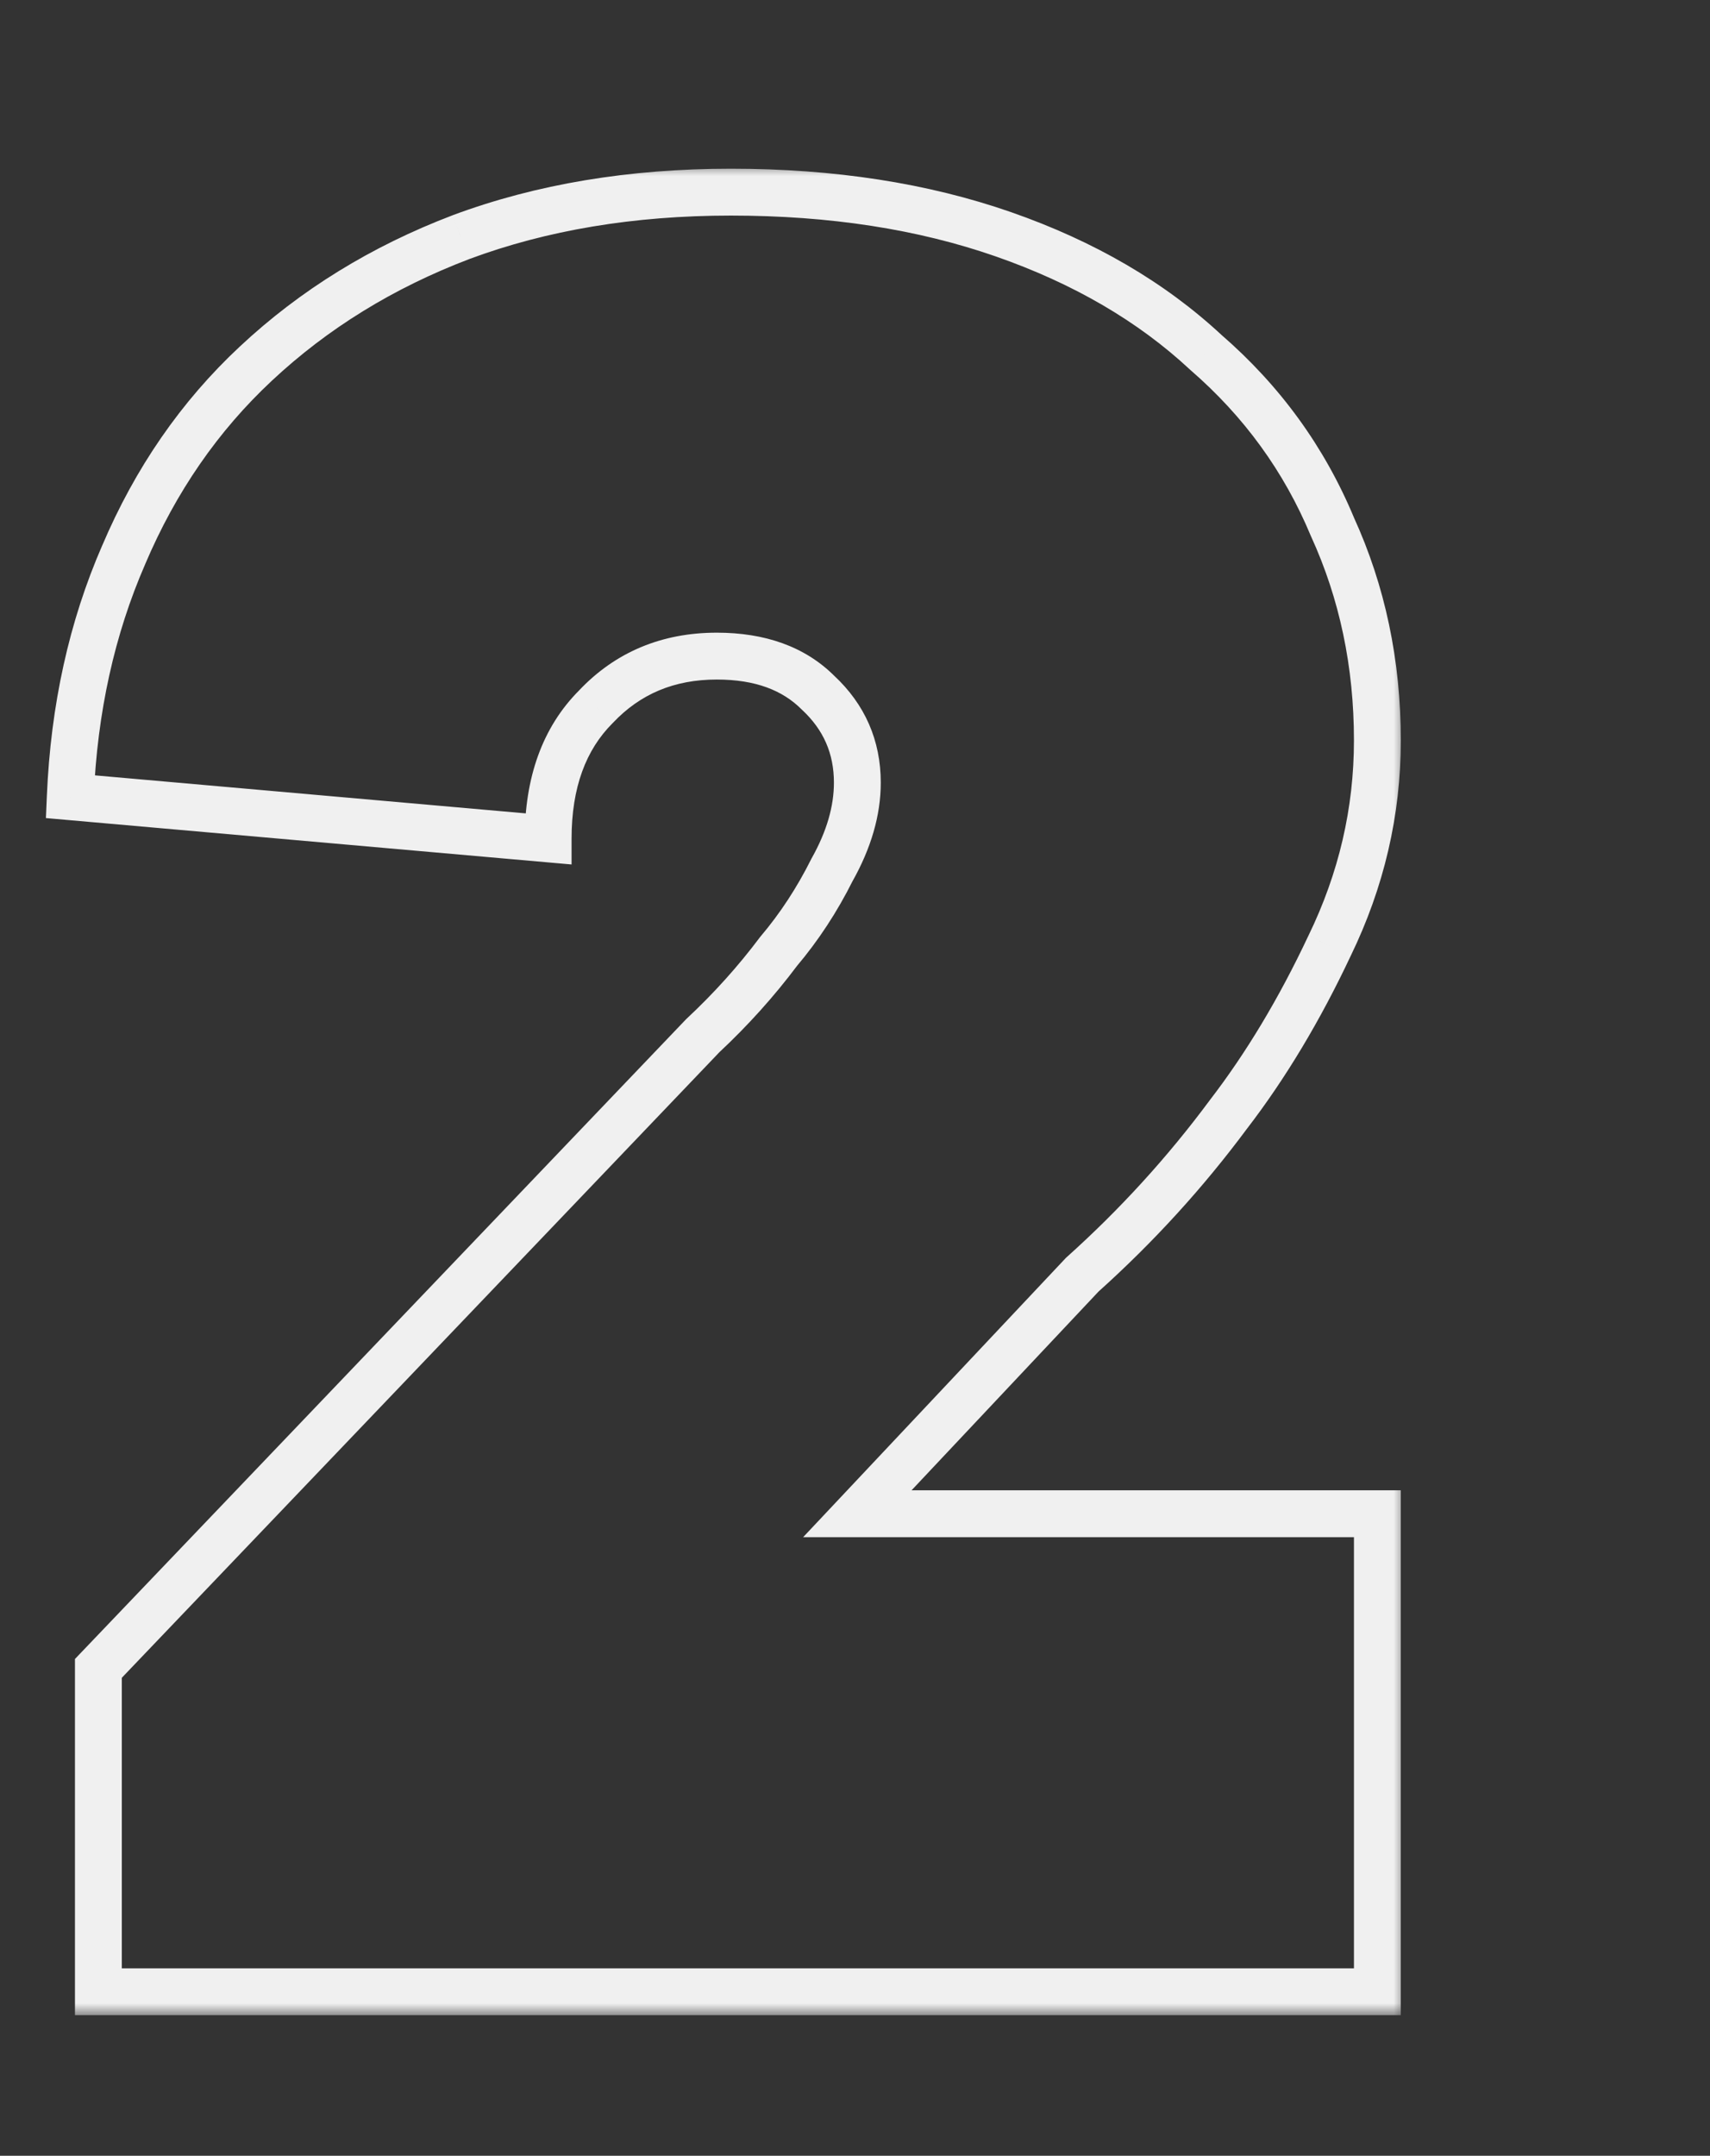 <?xml version="1.0" encoding="UTF-8"?> <svg xmlns="http://www.w3.org/2000/svg" width="73" height="92" viewBox="0 0 73 92" fill="none"><rect x="0" y="0" width="73" height="92" fill="#333333" stroke="none"/> <mask id="path-1-outside-1_202_81" maskUnits="userSpaceOnUse" x="1" y="7" width="59" height="79" fill="black"> <rect fill="white" x="1" y="7" width="59" height="79"></rect> <path d="M58.8 64.6V85H4.2V71.2L30 44.2C31.2 43.08 32.28 41.88 33.24 40.6C34.12 39.56 34.88 38.4 35.52 37.12C36.24 35.84 36.6 34.6 36.6 33.4C36.6 31.88 36.04 30.6 34.92 29.56C33.88 28.52 32.44 28 30.6 28C28.52 28 26.8 28.72 25.44 30.16C24.08 31.52 23.4 33.4 23.4 35.8L3 34C3.16 30.24 3.92 26.8 5.28 23.68C6.64 20.48 8.52 17.76 10.92 15.52C13.4 13.2 16.32 11.4 19.68 10.12C23.12 8.84 26.96 8.2 31.2 8.2C35.52 8.2 39.4 8.8 42.84 10C46.28 11.2 49.16 12.88 51.48 15.04C53.88 17.12 55.68 19.6 56.88 22.48C58.16 25.28 58.8 28.32 58.8 31.6C58.8 34.64 58.12 37.56 56.76 40.36C55.48 43.08 54.04 45.48 52.44 47.56C50.6 50.04 48.52 52.32 46.2 54.4L36.6 64.6H58.8Z"></path> </mask> <path d="M58.8 64.6H59.8V63.6H58.8V64.6ZM58.8 85V86H59.8V85H58.8ZM4.2 85H3.2V86H4.2V85ZM4.2 71.2L3.477 70.509L3.2 70.799V71.2H4.2ZM30 44.2L29.318 43.469L29.297 43.489L29.277 43.509L30 44.2ZM33.24 40.6L32.477 39.954L32.458 39.977L32.44 40L33.24 40.6ZM35.52 37.12L34.648 36.63L34.636 36.651L34.626 36.673L35.52 37.12ZM34.92 29.56L34.213 30.267L34.226 30.28L34.24 30.293L34.92 29.56ZM25.44 30.16L26.147 30.867L26.157 30.857L26.167 30.847L25.44 30.16ZM23.4 35.8L23.312 36.796L24.4 36.892V35.8H23.4ZM3 34L2.001 33.958L1.96 34.912L2.912 34.996L3 34ZM5.28 23.68L6.197 24.08L6.2 24.071L5.28 23.68ZM10.92 15.52L11.602 16.251L11.603 16.25L10.92 15.52ZM19.68 10.12L19.331 9.183L19.324 9.186L19.68 10.12ZM42.84 10L42.511 10.944L42.511 10.944L42.84 10ZM51.48 15.04L50.799 15.772L50.812 15.784L50.825 15.796L51.48 15.04ZM56.88 22.48L55.957 22.865L55.964 22.88L55.971 22.896L56.88 22.48ZM56.76 40.36L55.86 39.923L55.855 39.934L56.76 40.36ZM52.44 47.56L51.647 46.95L51.642 46.957L51.637 46.964L52.44 47.56ZM46.2 54.4L45.532 53.655L45.501 53.684L45.472 53.715L46.2 54.4ZM36.6 64.6L35.872 63.915L34.286 65.6H36.6V64.6ZM57.8 64.6V85H59.8V64.6H57.8ZM58.8 84H4.2V86H58.8V84ZM5.2 85V71.2H3.2V85H5.2ZM4.923 71.891L30.723 44.891L29.277 43.509L3.477 70.509L4.923 71.891ZM30.682 44.931C31.924 43.772 33.044 42.528 34.04 41.2L32.44 40C31.516 41.232 30.476 42.388 29.318 43.469L30.682 44.931ZM34.003 41.246C34.937 40.142 35.741 38.915 36.414 37.567L34.626 36.673C34.019 37.885 33.303 38.978 32.477 39.954L34.003 41.246ZM36.392 37.61C37.177 36.214 37.6 34.806 37.6 33.4H35.6C35.6 34.394 35.303 35.466 34.648 36.63L36.392 37.61ZM37.6 33.4C37.6 31.6 36.923 30.055 35.6 28.827L34.24 30.293C35.157 31.145 35.6 32.16 35.6 33.4H37.6ZM35.627 28.853C34.355 27.581 32.635 27 30.6 27V29C32.245 29 33.405 29.459 34.213 30.267L35.627 28.853ZM30.6 27C28.26 27 26.272 27.822 24.713 29.473L26.167 30.847C27.328 29.618 28.78 29 30.6 29V27ZM24.733 29.453C23.141 31.044 22.4 33.204 22.4 35.8H24.4C24.4 33.596 25.019 31.996 26.147 30.867L24.733 29.453ZM23.488 34.804L3.088 33.004L2.912 34.996L23.312 36.796L23.488 34.804ZM3.999 34.042C4.154 30.393 4.891 27.075 6.197 24.08L4.363 23.28C2.949 26.525 2.166 30.087 2.001 33.958L3.999 34.042ZM6.2 24.071C7.509 20.992 9.311 18.39 11.602 16.251L10.238 14.789C7.729 17.13 5.771 19.968 4.36 23.289L6.2 24.071ZM11.603 16.25C13.983 14.024 16.79 12.291 20.036 11.055L19.324 9.186C15.85 10.509 12.817 12.376 10.237 14.79L11.603 16.25ZM20.029 11.057C23.341 9.825 27.061 9.2 31.2 9.2V7.2C26.859 7.2 22.899 7.855 19.331 9.183L20.029 11.057ZM31.2 9.2C35.428 9.2 39.194 9.787 42.511 10.944L43.169 9.056C39.606 7.813 35.612 7.2 31.2 7.2V9.2ZM42.511 10.944C45.839 12.105 48.594 13.719 50.799 15.772L52.161 14.308C49.726 12.041 46.721 10.295 43.169 9.056L42.511 10.944ZM50.825 15.796C53.11 17.776 54.818 20.13 55.957 22.865L57.803 22.095C56.542 19.07 54.65 16.464 52.135 14.284L50.825 15.796ZM55.971 22.896C57.187 25.557 57.8 28.454 57.8 31.6H59.8C59.8 28.186 59.133 25.003 57.789 22.064L55.971 22.896ZM57.8 31.6C57.8 34.485 57.156 37.256 55.861 39.923L57.66 40.797C59.084 37.864 59.8 34.795 59.8 31.6H57.8ZM55.855 39.934C54.602 42.598 53.198 44.935 51.647 46.95L53.233 48.17C54.882 46.025 56.358 43.562 57.665 40.786L55.855 39.934ZM51.637 46.964C49.837 49.39 47.803 51.62 45.532 53.655L46.867 55.145C49.237 53.02 51.363 50.69 53.243 48.156L51.637 46.964ZM45.472 53.715L35.872 63.915L37.328 65.285L46.928 55.085L45.472 53.715ZM36.6 65.6H58.8V63.6H36.6V65.6Z" fill="#F0F0F0" mask="url(#path-1-outside-1_202_81)"></path> </svg> 